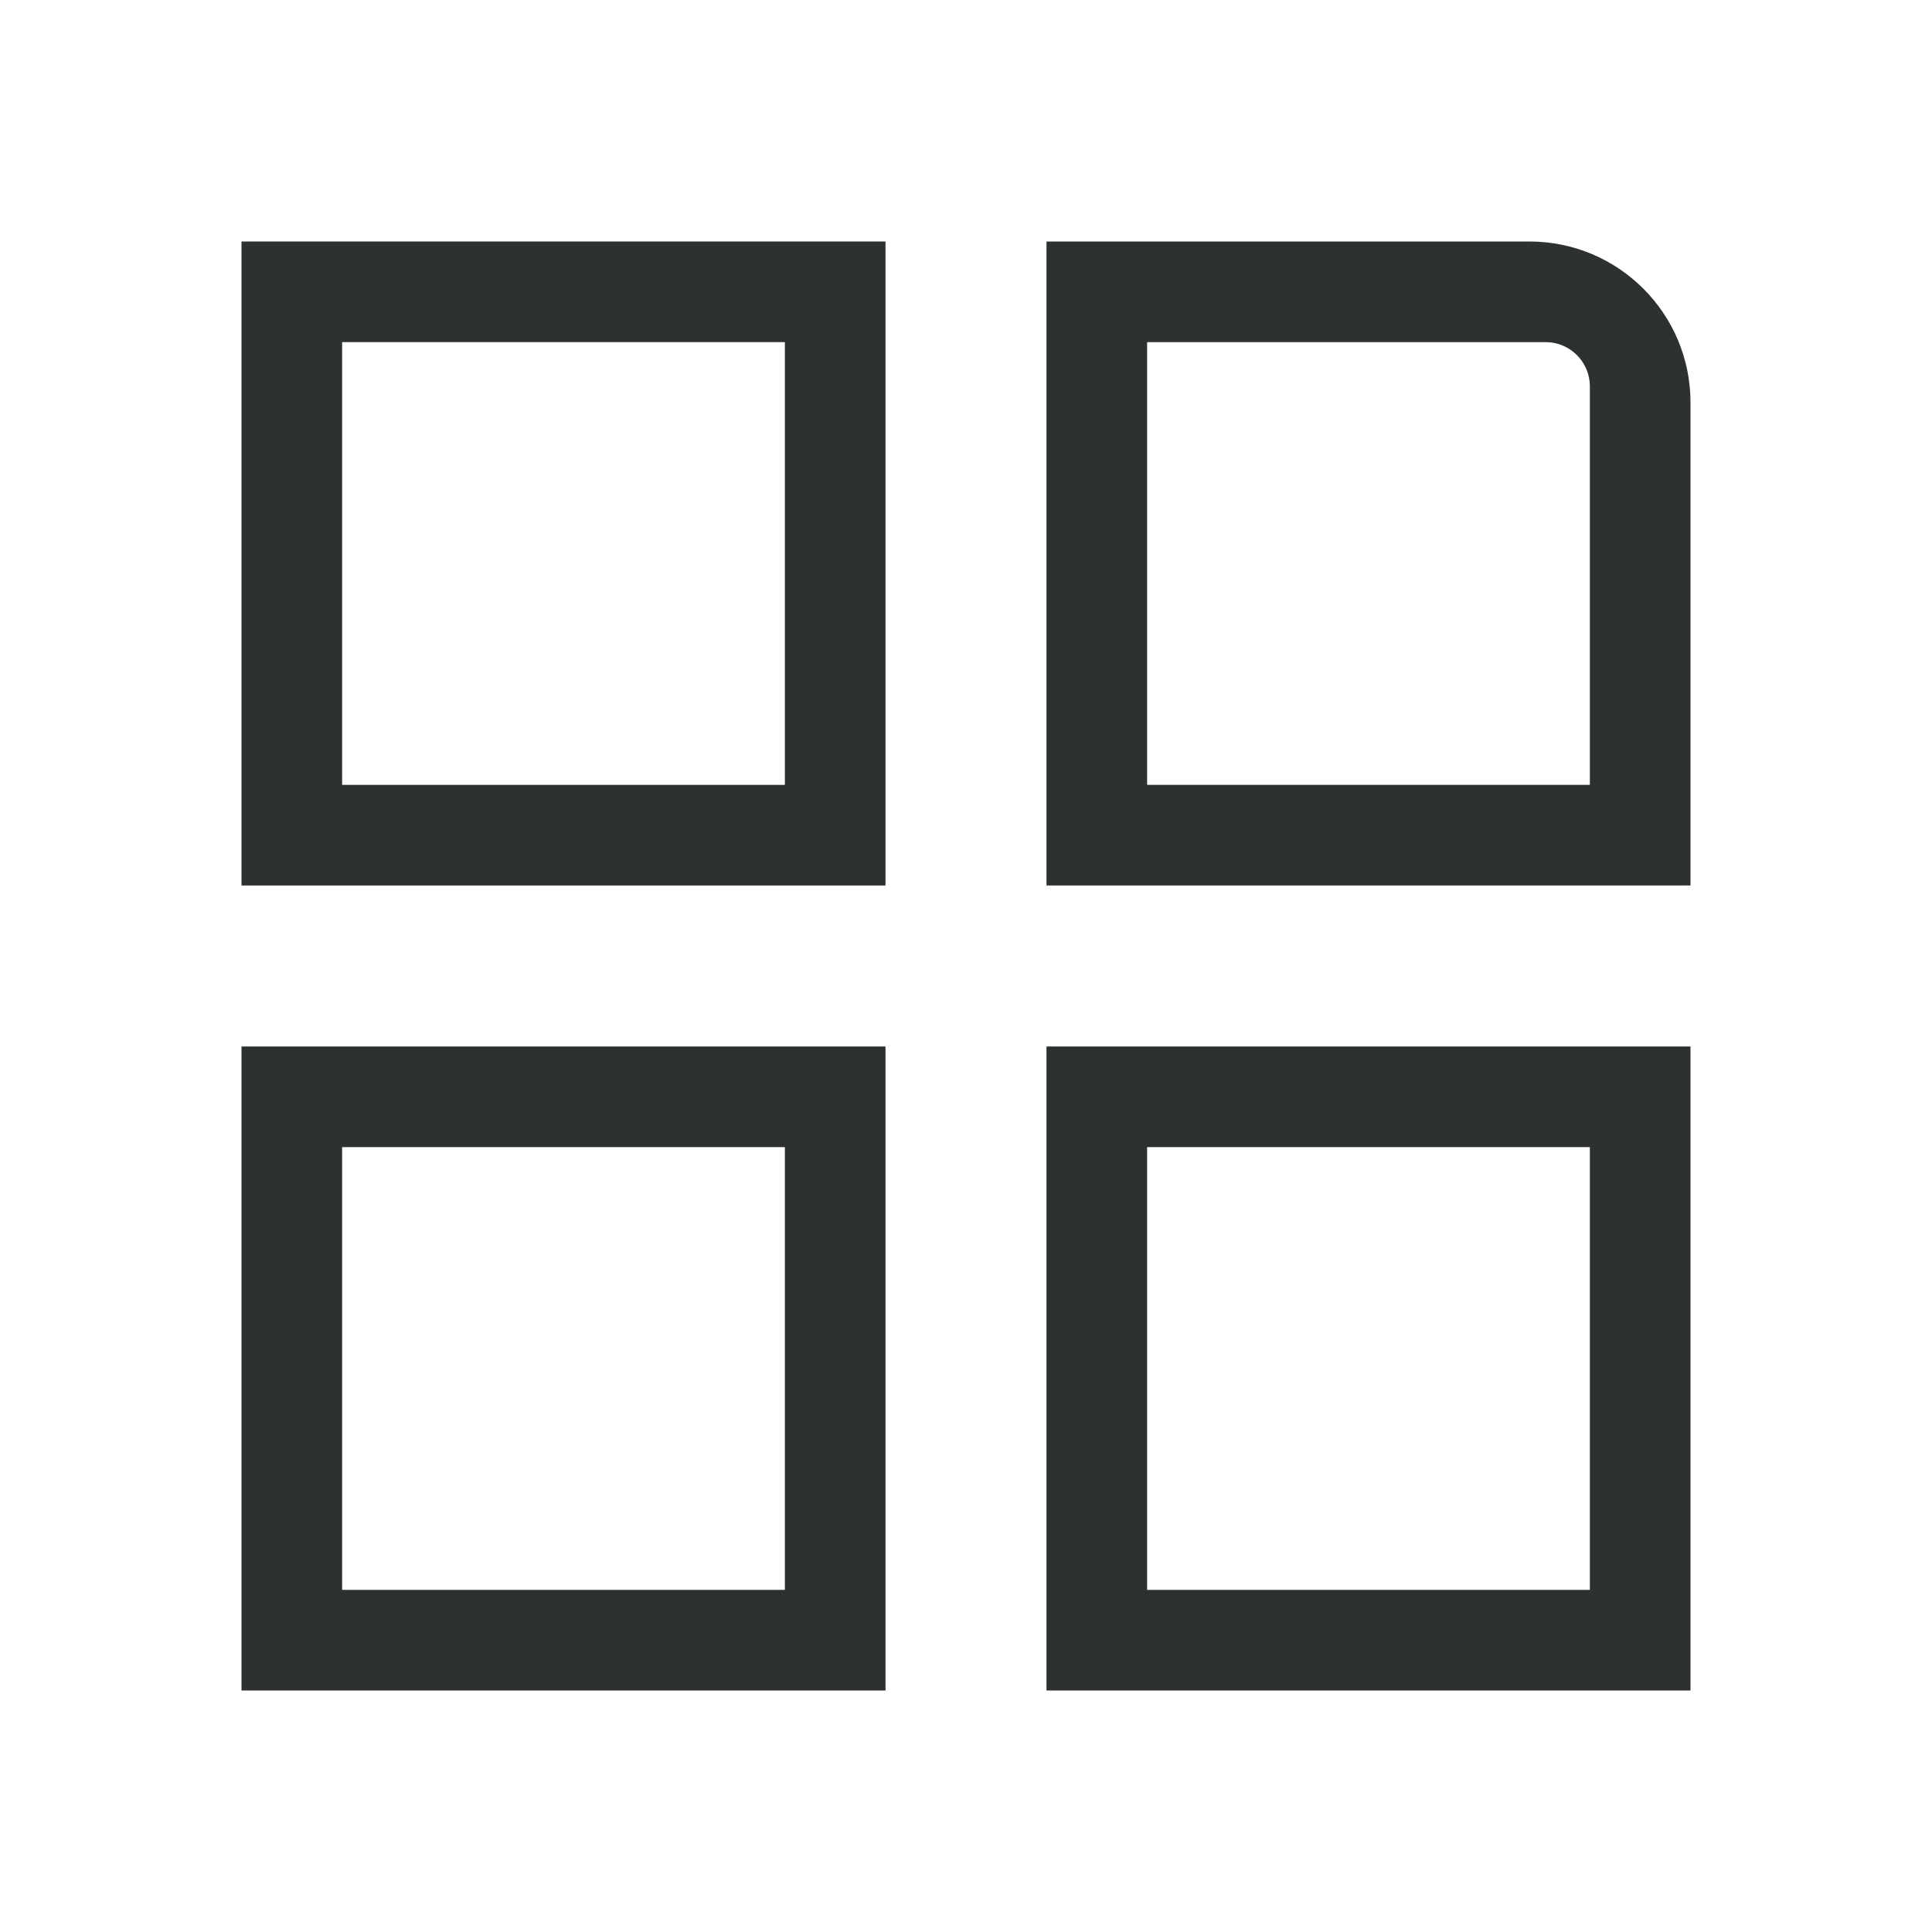 <?xml version="1.0" encoding="UTF-8"?>
<svg width="48px" height="48px" viewBox="0 0 48 48" version="1.1" xmlns="http://www.w3.org/2000/svg" xmlns:xlink="http://www.w3.org/1999/xlink">
    <title>icon-2</title>
    <g id="页面-1" stroke="none" stroke-width="1" fill="none" fill-rule="evenodd">
        <g id="画板" transform="translate(-762, -97)">
            <g id="icon-2" transform="translate(762, 97)">
                <rect id="bj" x="0" y="0" width="48" height="48"></rect>
                <path d="M42,26 L42,42 L26,42 L26,26 L42,26 Z M39.5,28.5 L28.5,28.5 L28.5,39.5 L39.5,39.5 L39.5,28.5 Z" id="形状" fill="#2D3132" fill-rule="nonzero"></path>
                <path d="M22,26 L22,42 L6,42 L6,26 L22,26 Z M19.5,28.5 L8.5,28.5 L8.5,39.5 L19.5,39.5 L19.5,28.5 Z" id="形状" fill="#2D3132" fill-rule="nonzero"></path>
                <path d="M22,6 L22,22 L6,22 L6,6 L22,6 Z M19.5,8.5 L8.5,8.5 L8.5,19.5 L19.5,19.5 L19.5,8.5 Z" id="形状" fill="#2D3132" fill-rule="nonzero"></path>
                <path d="M38,6 C40.209,6 42,7.791 42,10 L42,22 L26,22 L26,6 L38,6 Z M38.4,8.5 L28.5,8.5 L28.5,19.5 L39.5,19.5 L39.5,9.6 C39.5,9.036 39.075,8.571 38.528,8.507 L38.4,8.5 Z" id="形状" fill="#2D3132" fill-rule="nonzero"></path>
            </g>
        </g>
    </g>
</svg>